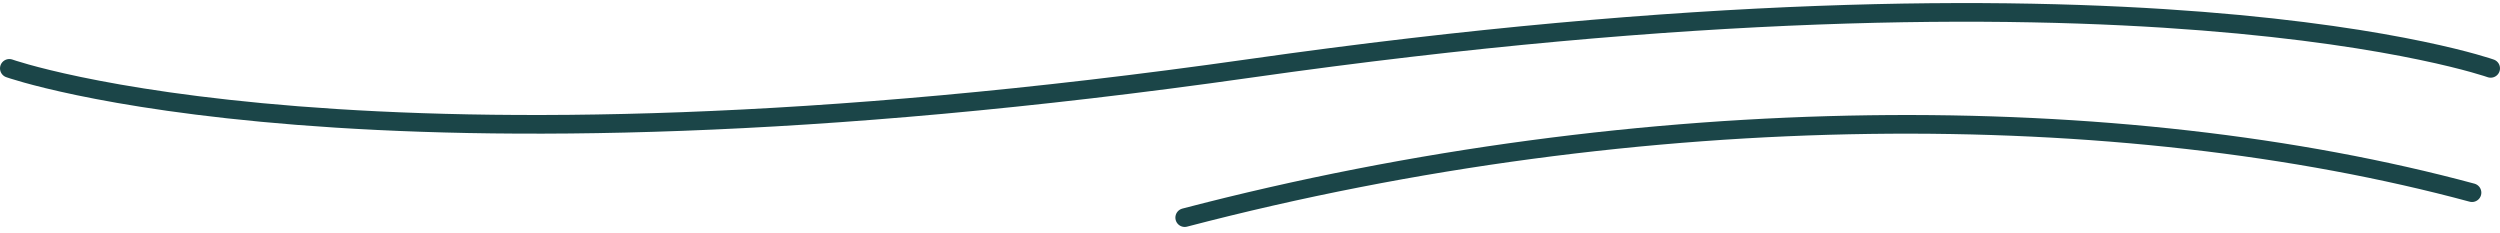 <?xml version="1.0" encoding="UTF-8"?> <svg xmlns="http://www.w3.org/2000/svg" width="268" height="25" viewBox="0 0 268 25" fill="none"><path d="M1 7.329C1 7.329 39.081 20.829 134 7.329C228.919 -6.171 267 7.329 267 7.329" stroke="#1B4548" stroke-width="2" stroke-linecap="round"></path><path d="M127 23.329C176.316 10.434 227.44 10.522 265 20.654" stroke="#1B4548" stroke-width="2" stroke-linecap="round"></path></svg> 
